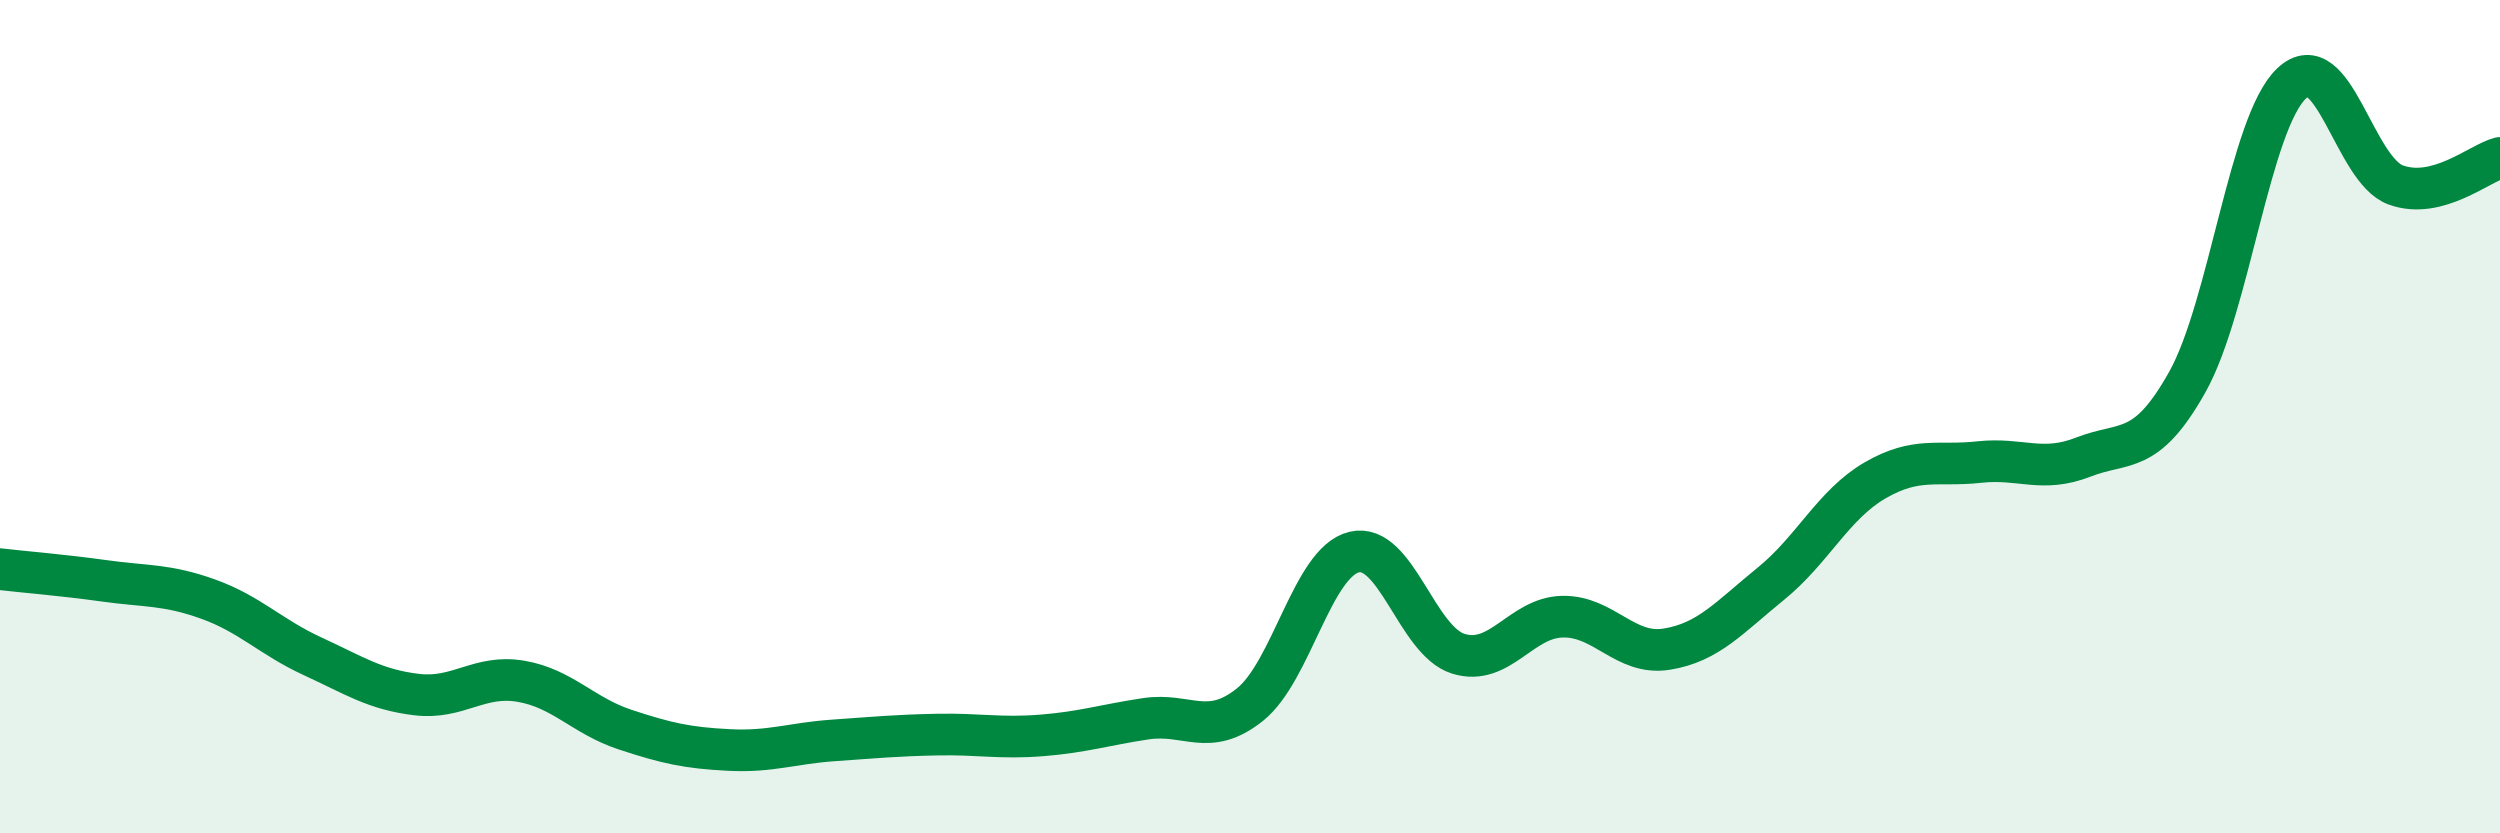 
    <svg width="60" height="20" viewBox="0 0 60 20" xmlns="http://www.w3.org/2000/svg">
      <path
        d="M 0,13.66 C 0.5,13.72 1.5,13.8 2.5,13.94 C 3.5,14.08 4,14.02 5,14.38 C 6,14.74 6.5,15.29 7.5,15.75 C 8.5,16.21 9,16.55 10,16.67 C 11,16.79 11.5,16.18 12.5,16.35 C 13.5,16.52 14,17.18 15,17.51 C 16,17.84 16.5,17.95 17.5,18 C 18.5,18.05 19,17.84 20,17.77 C 21,17.7 21.5,17.65 22.5,17.63 C 23.5,17.61 24,17.73 25,17.65 C 26,17.57 26.5,17.4 27.5,17.25 C 28.5,17.1 29,17.71 30,16.91 C 31,16.11 31.5,13.49 32.5,13.25 C 33.5,13.01 34,15.38 35,15.69 C 36,16 36.5,14.82 37.5,14.8 C 38.5,14.78 39,15.74 40,15.58 C 41,15.42 41.5,14.82 42.5,14.01 C 43.5,13.2 44,12.11 45,11.53 C 46,10.95 46.5,11.2 47.5,11.09 C 48.5,10.98 49,11.36 50,10.97 C 51,10.58 51.5,10.95 52.5,9.16 C 53.5,7.37 54,2.94 55,2 C 56,1.06 56.5,4.08 57.5,4.44 C 58.5,4.8 59.5,3.92 60,3.79L60 20L0 20Z"
        fill="#008740"
        opacity="0.1"
        stroke-linecap="round"
        stroke-linejoin="round"
      />
      <path
        d="M 0,13.66 C 0.5,13.72 1.5,13.8 2.5,13.94 C 3.5,14.08 4,14.02 5,14.38 C 6,14.74 6.5,15.29 7.5,15.75 C 8.5,16.21 9,16.55 10,16.67 C 11,16.79 11.5,16.18 12.5,16.35 C 13.5,16.52 14,17.18 15,17.51 C 16,17.84 16.5,17.95 17.5,18 C 18.5,18.05 19,17.84 20,17.77 C 21,17.7 21.5,17.65 22.5,17.63 C 23.5,17.61 24,17.73 25,17.65 C 26,17.57 26.5,17.4 27.5,17.25 C 28.5,17.1 29,17.71 30,16.91 C 31,16.11 31.5,13.49 32.5,13.25 C 33.5,13.01 34,15.38 35,15.69 C 36,16 36.5,14.82 37.5,14.8 C 38.5,14.78 39,15.74 40,15.58 C 41,15.42 41.5,14.82 42.5,14.01 C 43.5,13.2 44,12.11 45,11.53 C 46,10.95 46.5,11.2 47.5,11.09 C 48.5,10.98 49,11.36 50,10.97 C 51,10.58 51.5,10.95 52.5,9.16 C 53.5,7.37 54,2.94 55,2 C 56,1.06 56.5,4.08 57.5,4.44 C 58.5,4.8 59.5,3.92 60,3.79"
        stroke="#008740"
        stroke-width="1"
        fill="none"
        stroke-linecap="round"
        stroke-linejoin="round"
      />
    </svg>
  